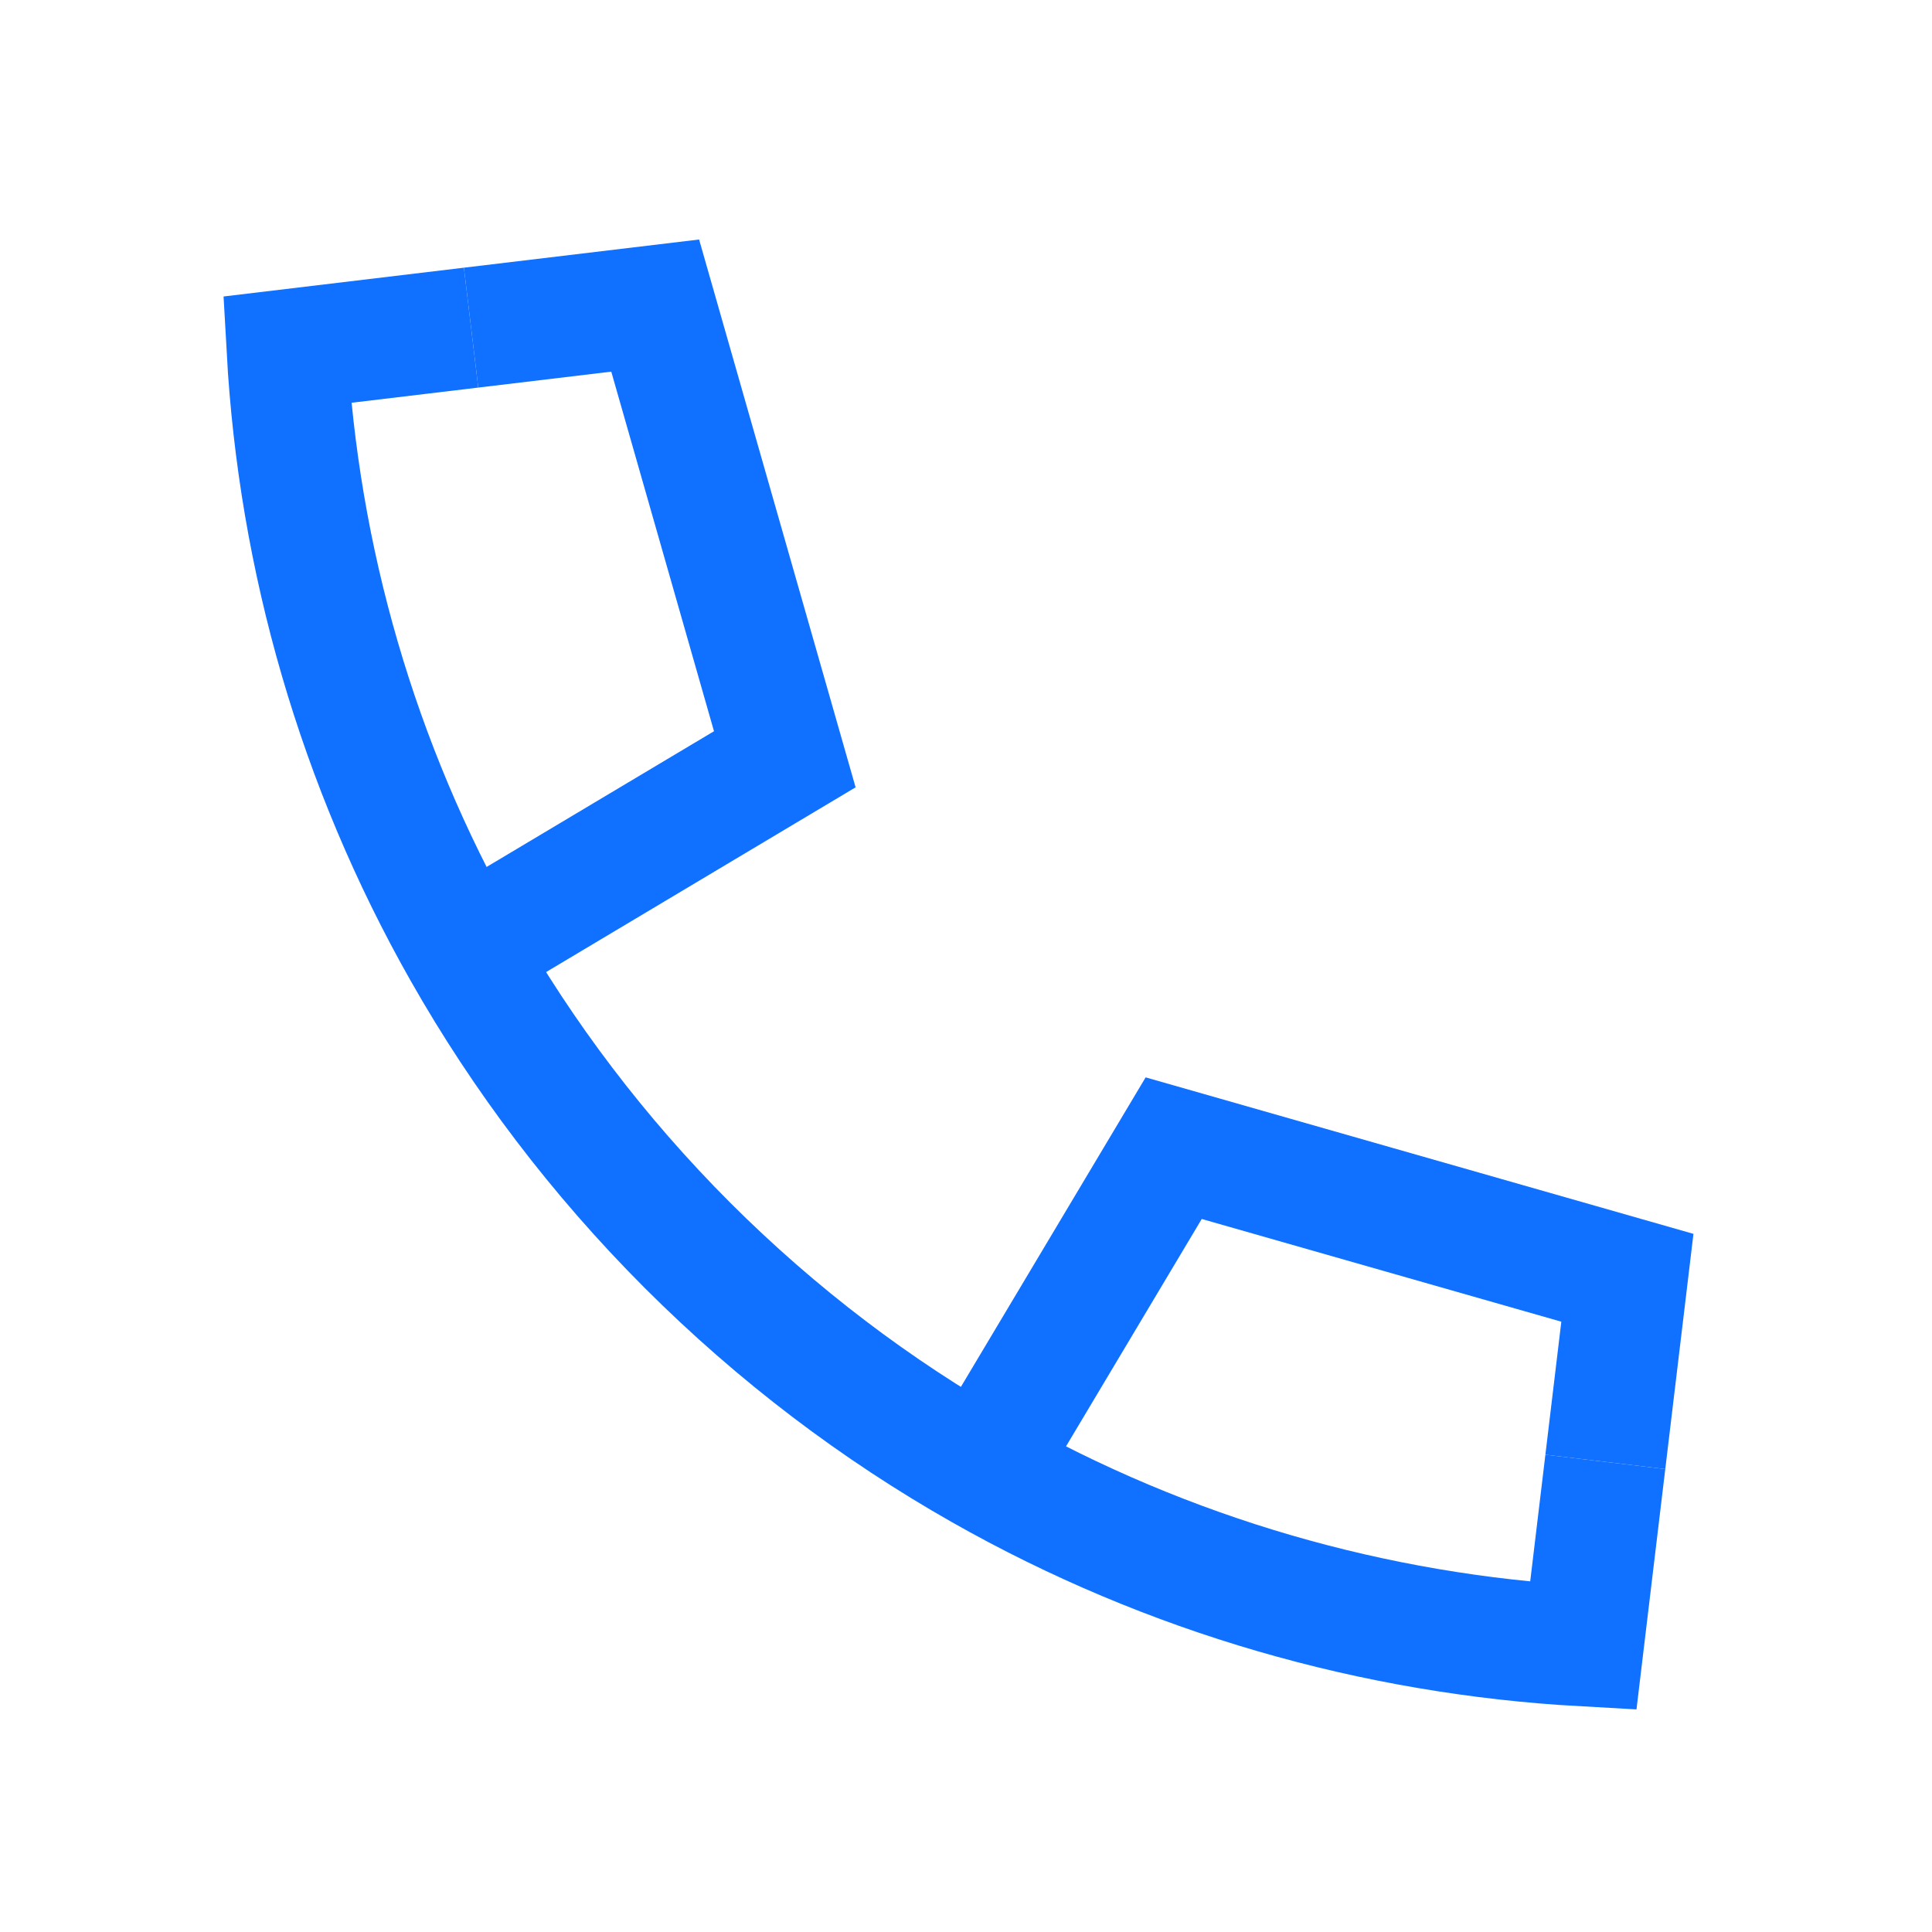 <?xml version="1.0" encoding="UTF-8"?> <svg xmlns="http://www.w3.org/2000/svg" width="24" height="24" viewBox="0 0 24 24" fill="none"><path d="M5.852 4.07L3.565 4.344C3.709 6.933 4.439 9.496 5.755 11.816C6.497 13.124 7.426 14.355 8.541 15.471C9.657 16.586 10.888 17.515 12.196 18.257C14.516 19.573 17.079 20.303 19.668 20.447L19.942 18.16" stroke="#1070FF" stroke-width="1.5"></path><path d="M5.755 11.816L9.749 9.432L8.139 3.796L5.852 4.07" stroke="#1070FF" stroke-width="1.5"></path><path d="M12.196 18.257L14.58 14.263L20.216 15.873L19.942 18.16" stroke="#1070FF" stroke-width="1.5"></path></svg> 
